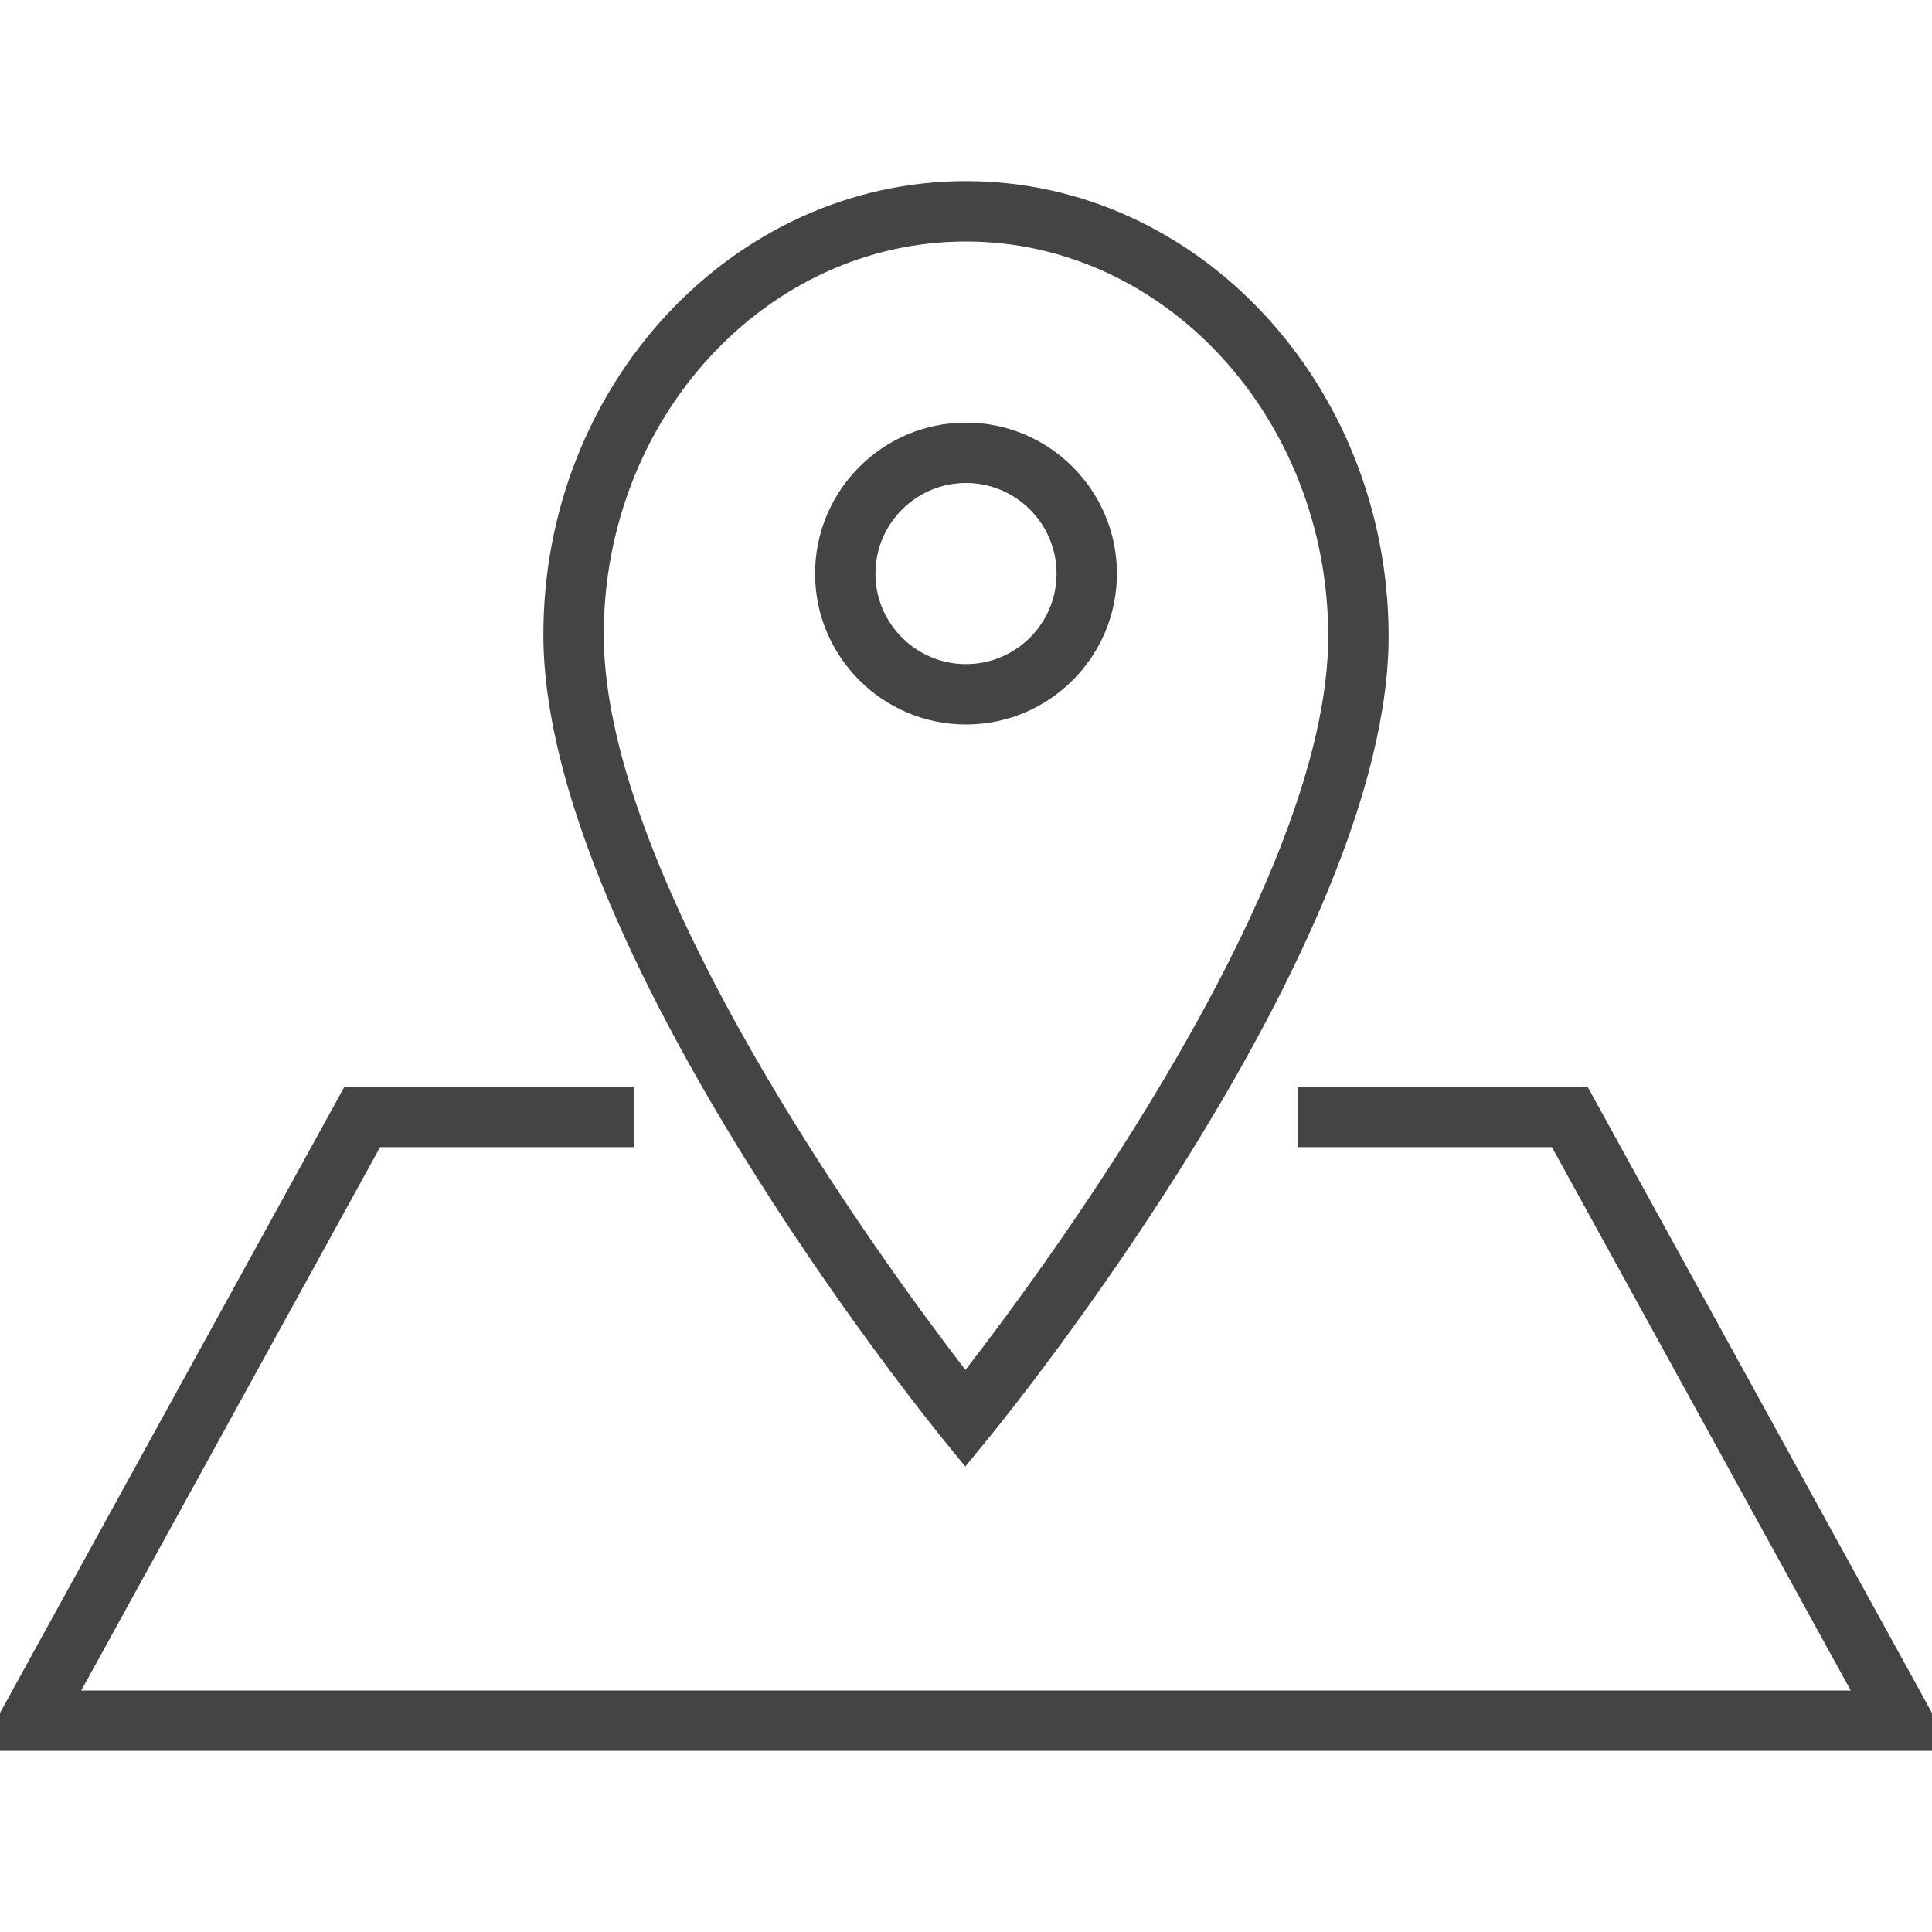<?xml version="1.0" encoding="utf-8"?>
<!-- Generated by IcoMoon.io -->
<!DOCTYPE svg PUBLIC "-//W3C//DTD SVG 1.1//EN" "http://www.w3.org/Graphics/SVG/1.1/DTD/svg11.dtd">
<svg version="1.1" xmlns="http://www.w3.org/2000/svg" xmlns:xlink="http://www.w3.org/1999/xlink" width="64" height="64" viewBox="0 0 64 64">
<path d="M37 19.001c0-2.757-2.243-5.001-5-5.001s-5 2.244-5 5.001c0 2.756 2.243 4.999 5 4.999s5-2.243 5-4.999zM29 19.001c0-1.655 1.346-3.001 3-3.001s3 1.346 3 3.001c0 1.654-1.346 2.999-3 2.999s-3-1.345-3-2.999z" fill="#444444"></path>
<path d="M31.976 48.582l0.776-0.948c0.543-0.663 13.292-16.351 13.248-26.615-0.035-8.281-6.315-15.019-14-15.019-7.72 0-14 6.739-14 15.023 0 10.26 12.664 25.945 13.203 26.607l0.773 0.952zM32 8c6.587 0 11.97 5.844 12 13.028 0.035 8.158-9.24 20.763-12.019 24.354-2.764-3.595-11.981-16.199-11.981-24.359 0-7.181 5.383-13.023 12-13.023z" fill="#444444"></path>
<path d="M43 36v2h8.409l9.9 18h-58.618l9.9-18h8.409v-2h-9.591l-12.1 22h65.382l-12.1-22z" fill="#444444"></path>
</svg>
